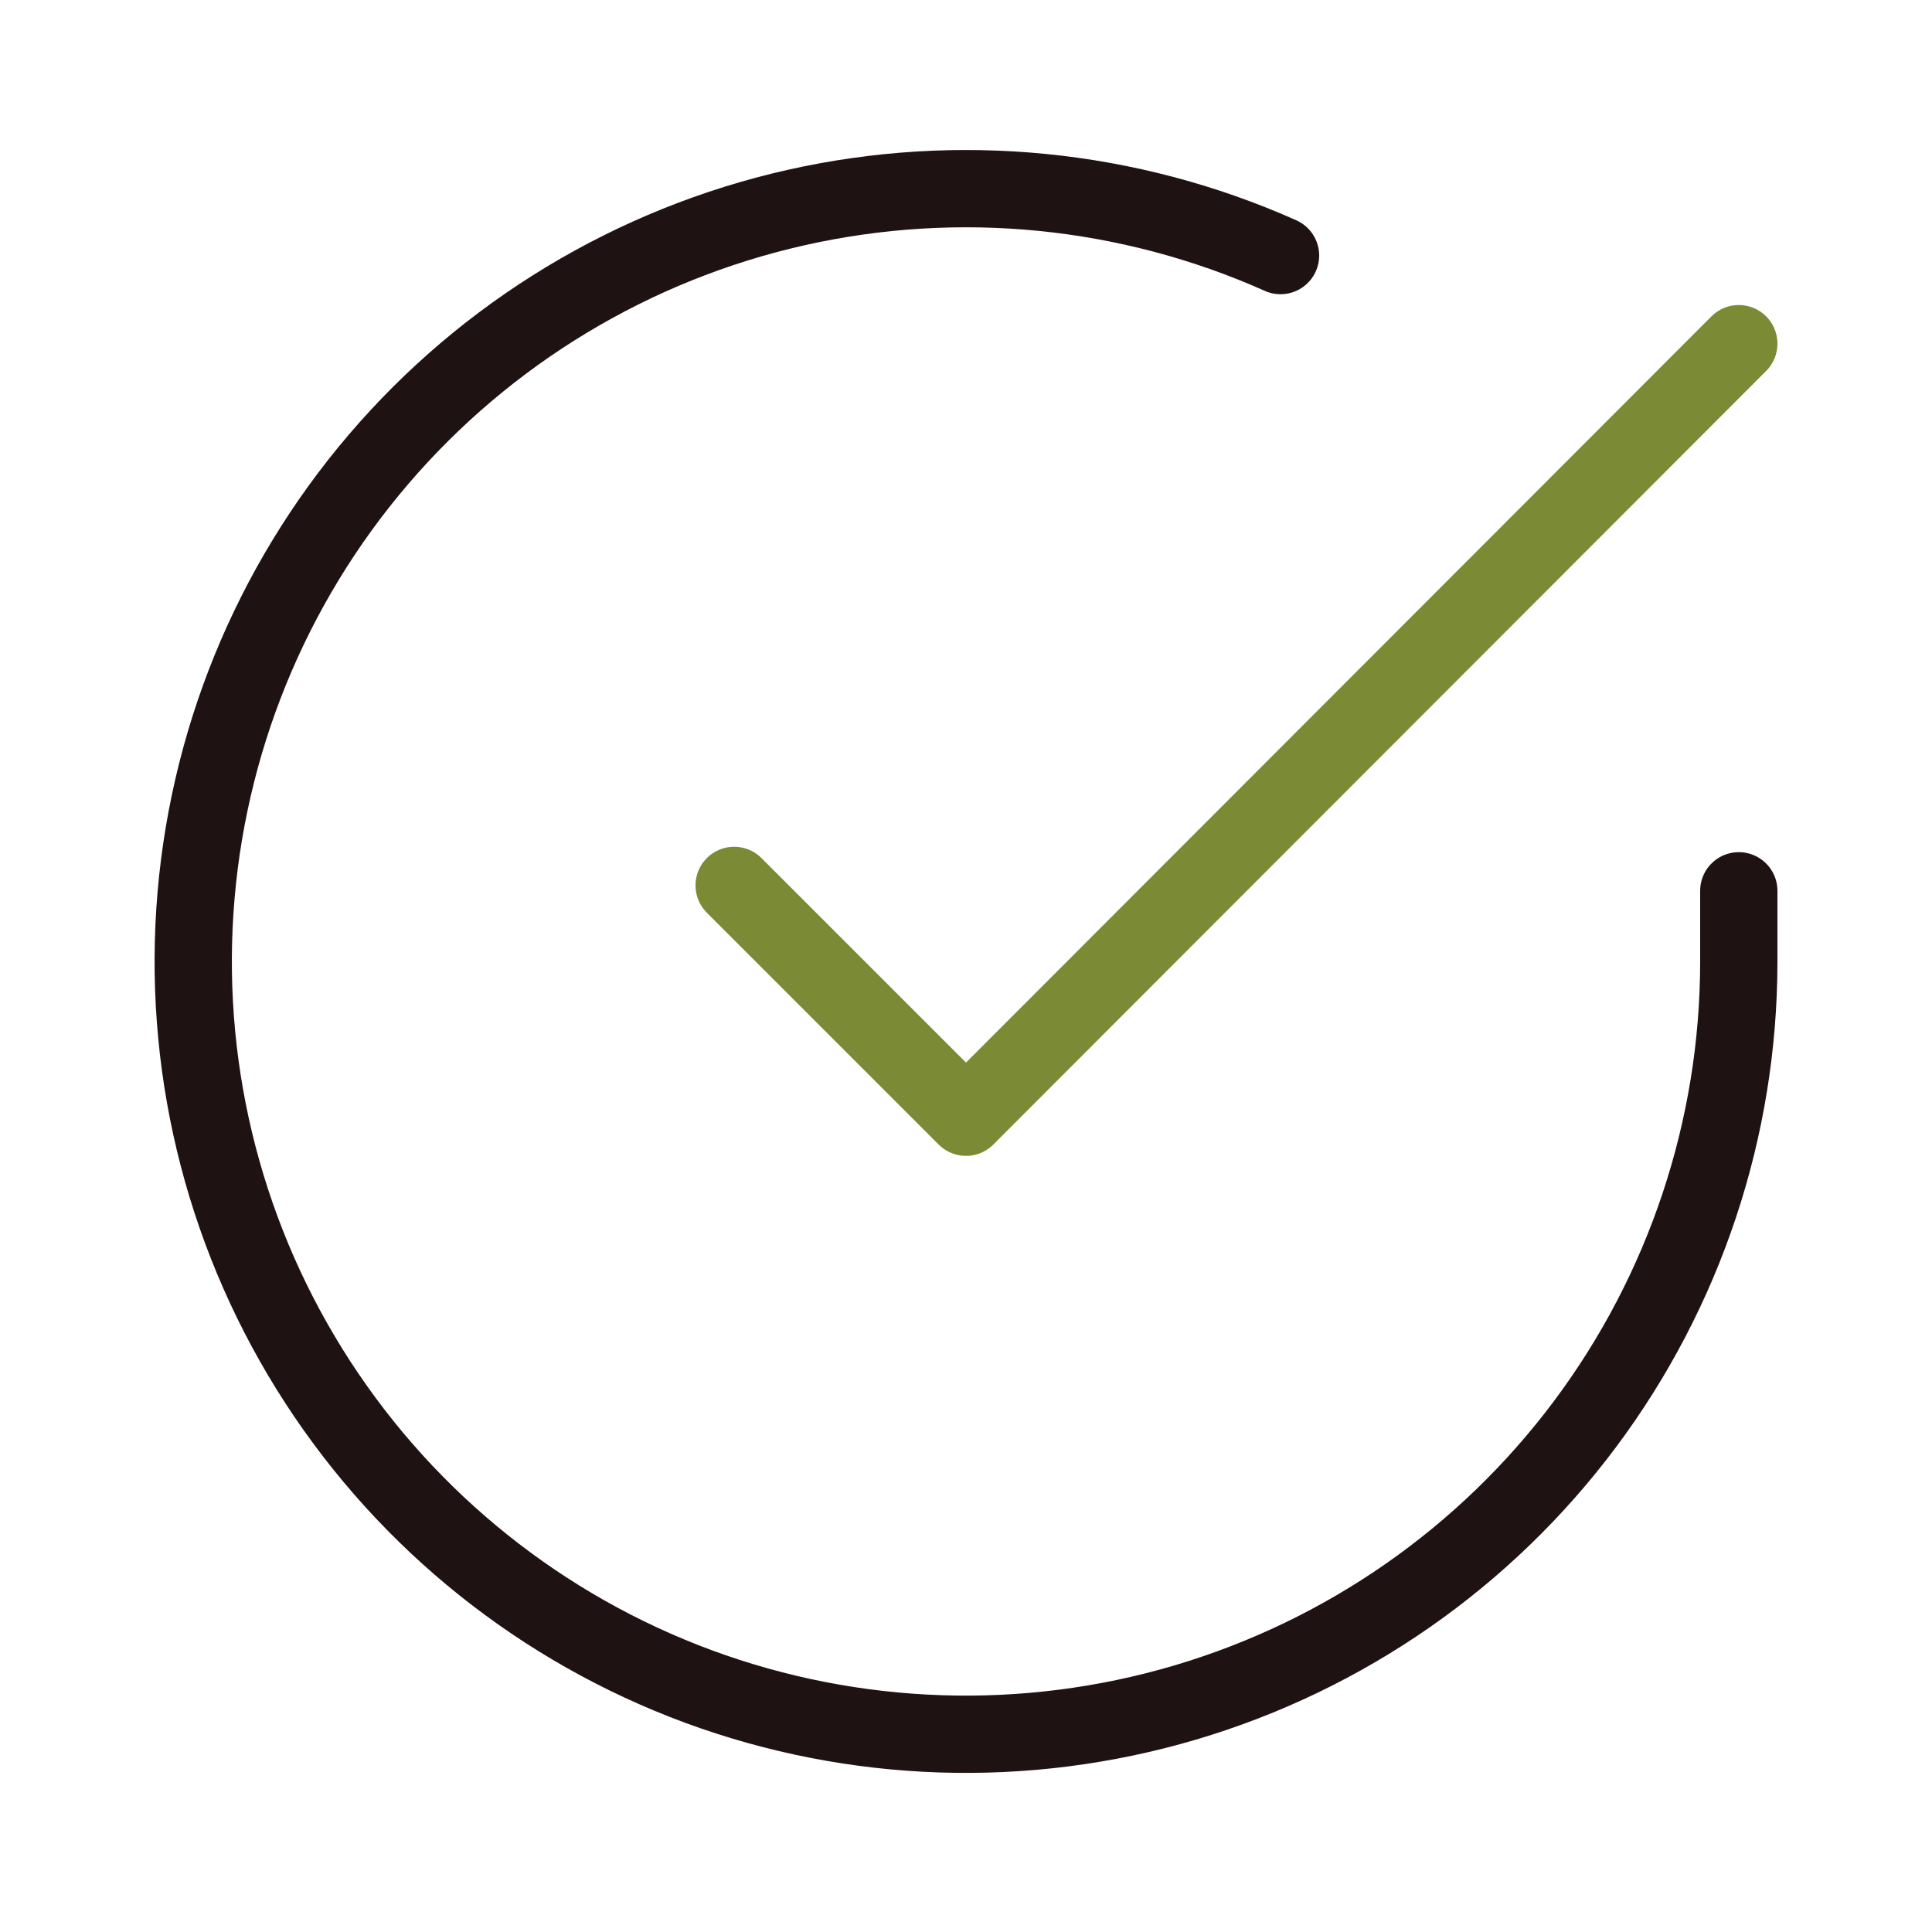 <svg width="25" height="25" viewBox="0 0 25 25" fill="none" xmlns="http://www.w3.org/2000/svg">
<path d="M22.5 11.527V12.447C22.499 14.603 21.8 16.702 20.509 18.429C19.218 20.156 17.403 21.419 15.335 22.031C13.267 22.642 11.057 22.569 9.034 21.822C7.012 21.074 5.285 19.693 4.111 17.884C2.937 16.075 2.38 13.935 2.522 11.783C2.664 9.631 3.497 7.583 4.898 5.944C6.299 4.305 8.193 3.162 10.296 2.687C12.4 2.212 14.6 2.429 16.57 3.307" stroke="#1F1212" stroke-linecap="round" stroke-linejoin="round"/>
<path d="M22.5 4.447L12.5 14.457L9.5 11.457" stroke="#7B8A34" stroke-linecap="round" stroke-linejoin="round"/>
</svg>
